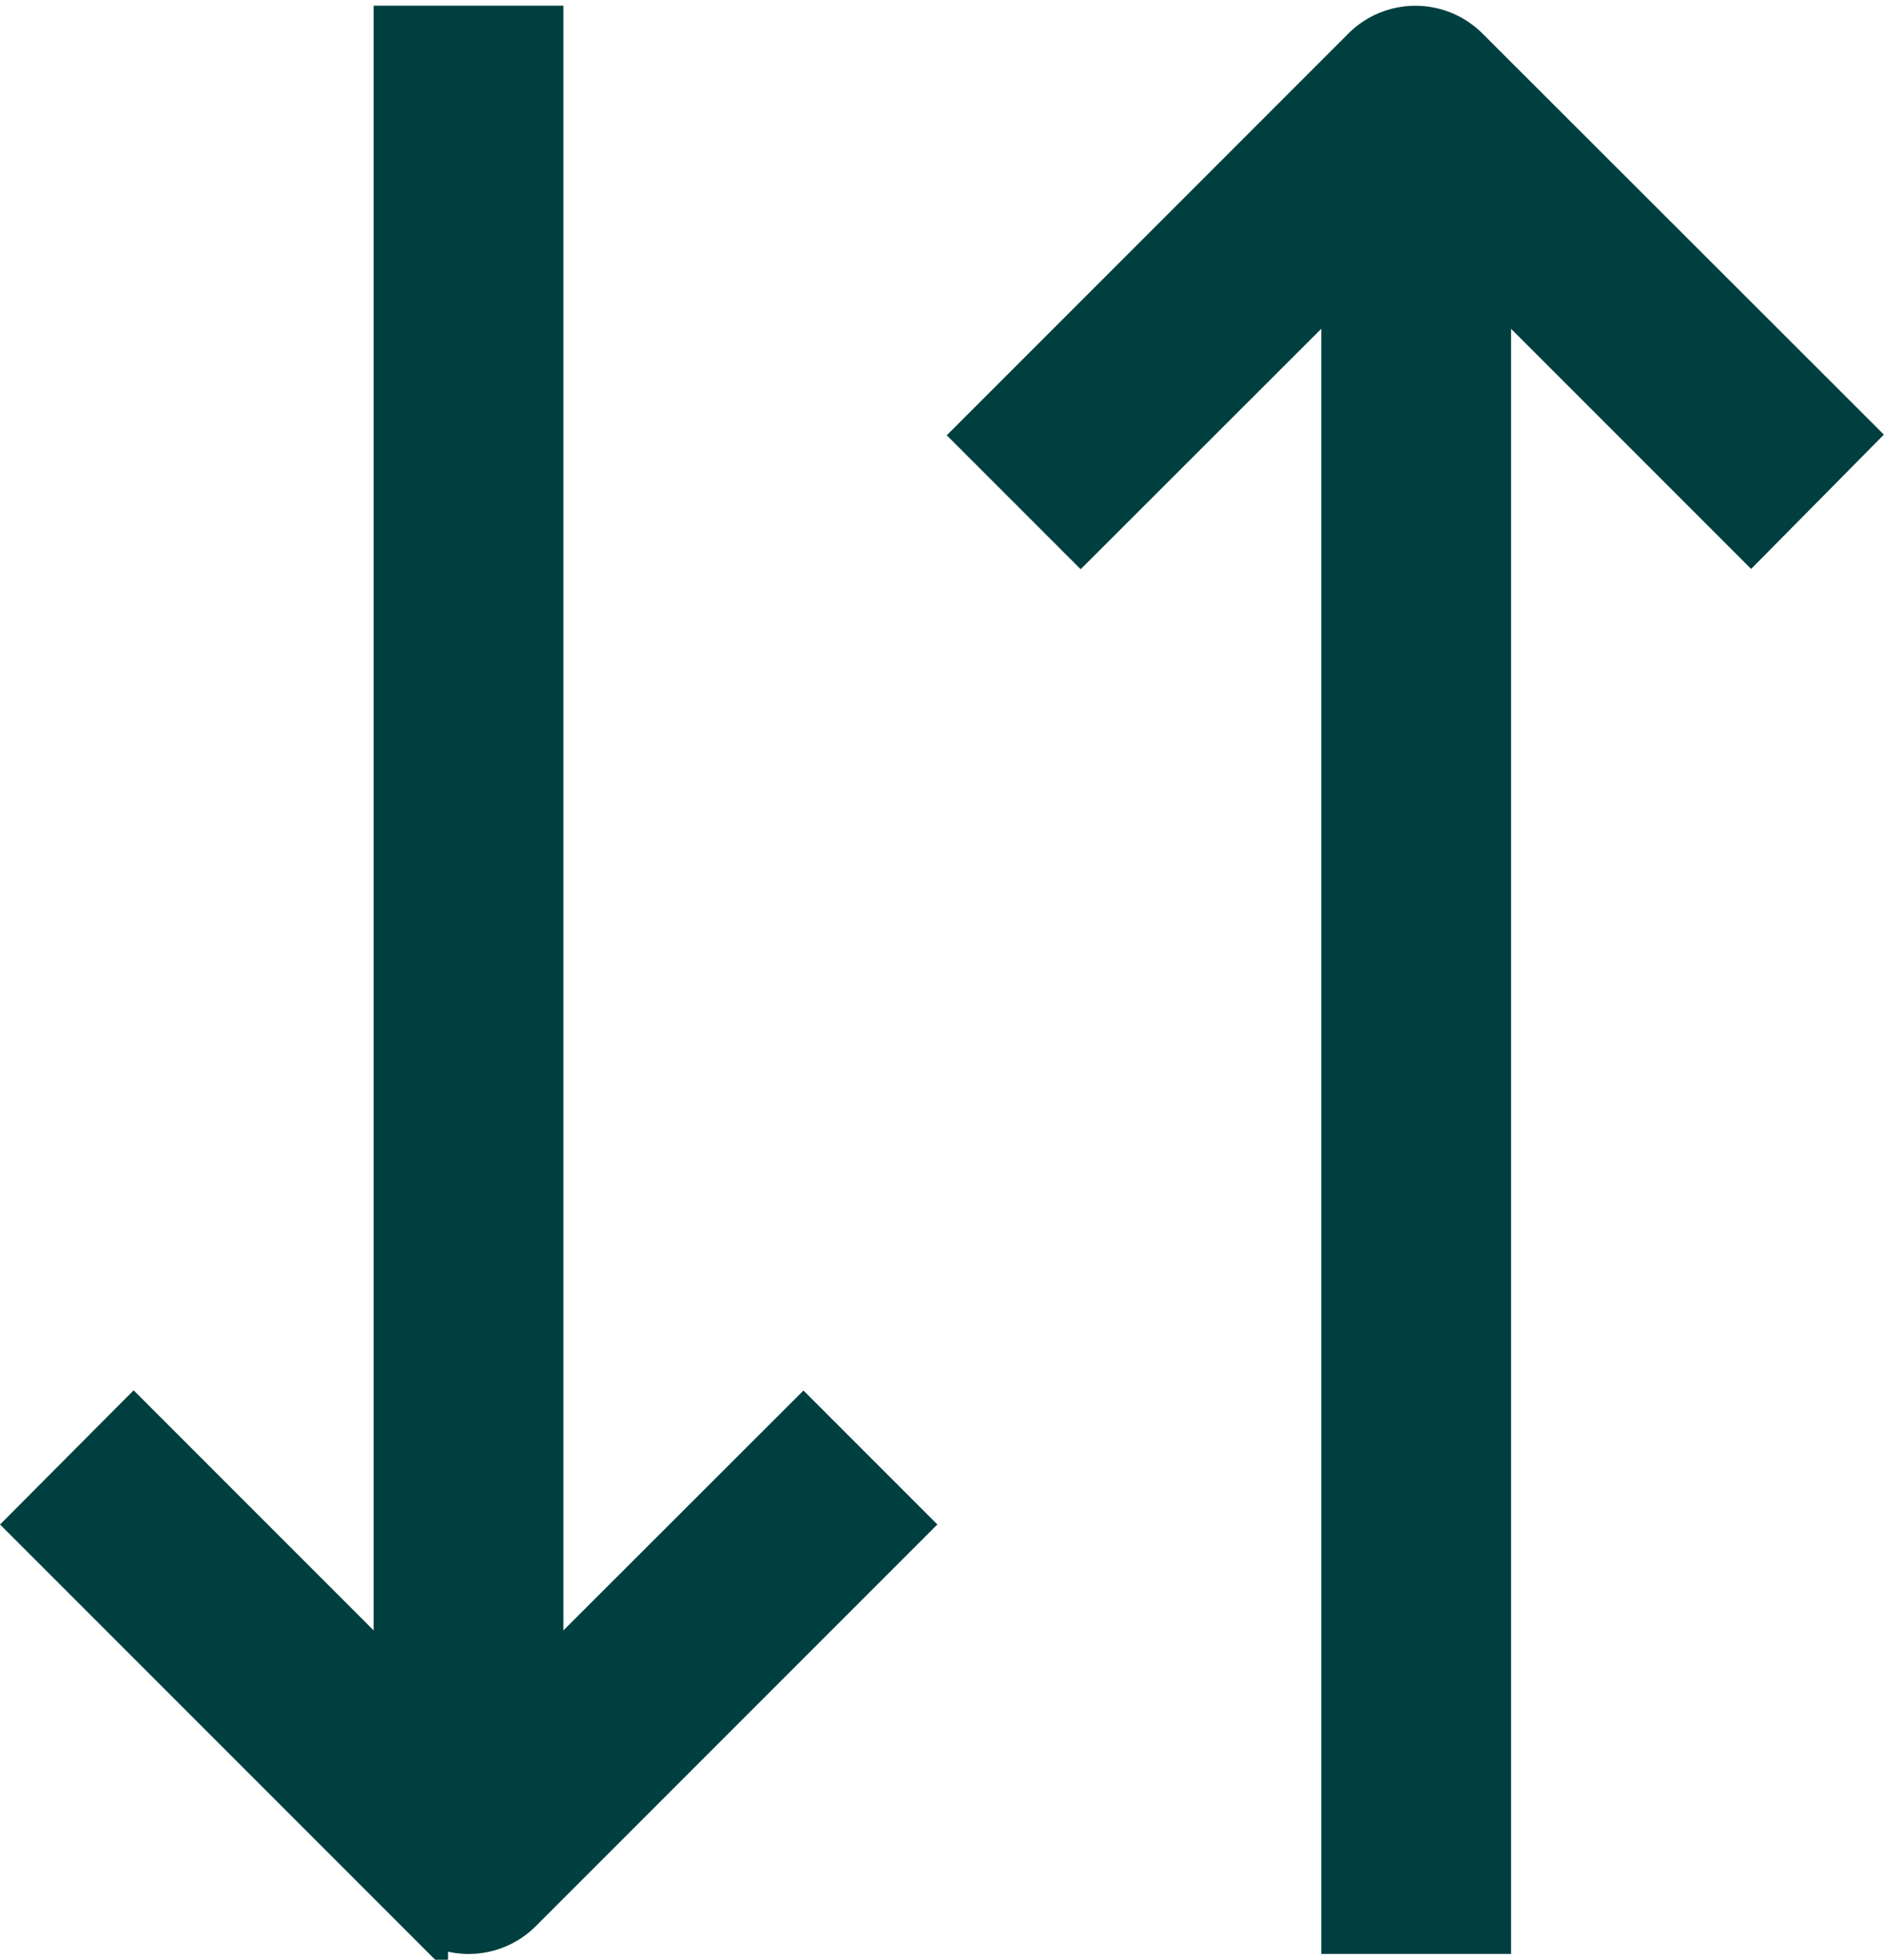 <svg xmlns="http://www.w3.org/2000/svg" width="13.898" height="14.452" viewBox="0 0 13.898 14.452">
  <path id="_763a9a26d8da11ac3bc7c34f71727224" data-name="763a9a26d8da11ac3bc7c34f71727224" d="M6.309,14.264V2h-1V14.264l-1.97-1.97L2.636,13l2.822,2.822a.5.5,0,0,0,.705,0L8.985,13l-.705-.705Zm9.659-9.3L13.147,2.146a.5.5,0,0,0-.705,0L9.62,4.968l.705.705L12.3,3.7V15.967h1V3.7l1.97,1.97Z" transform="translate(-2.353 -1.758)" fill="#003f40" stroke="#003f3f" stroke-width="0.4"/>
</svg>

